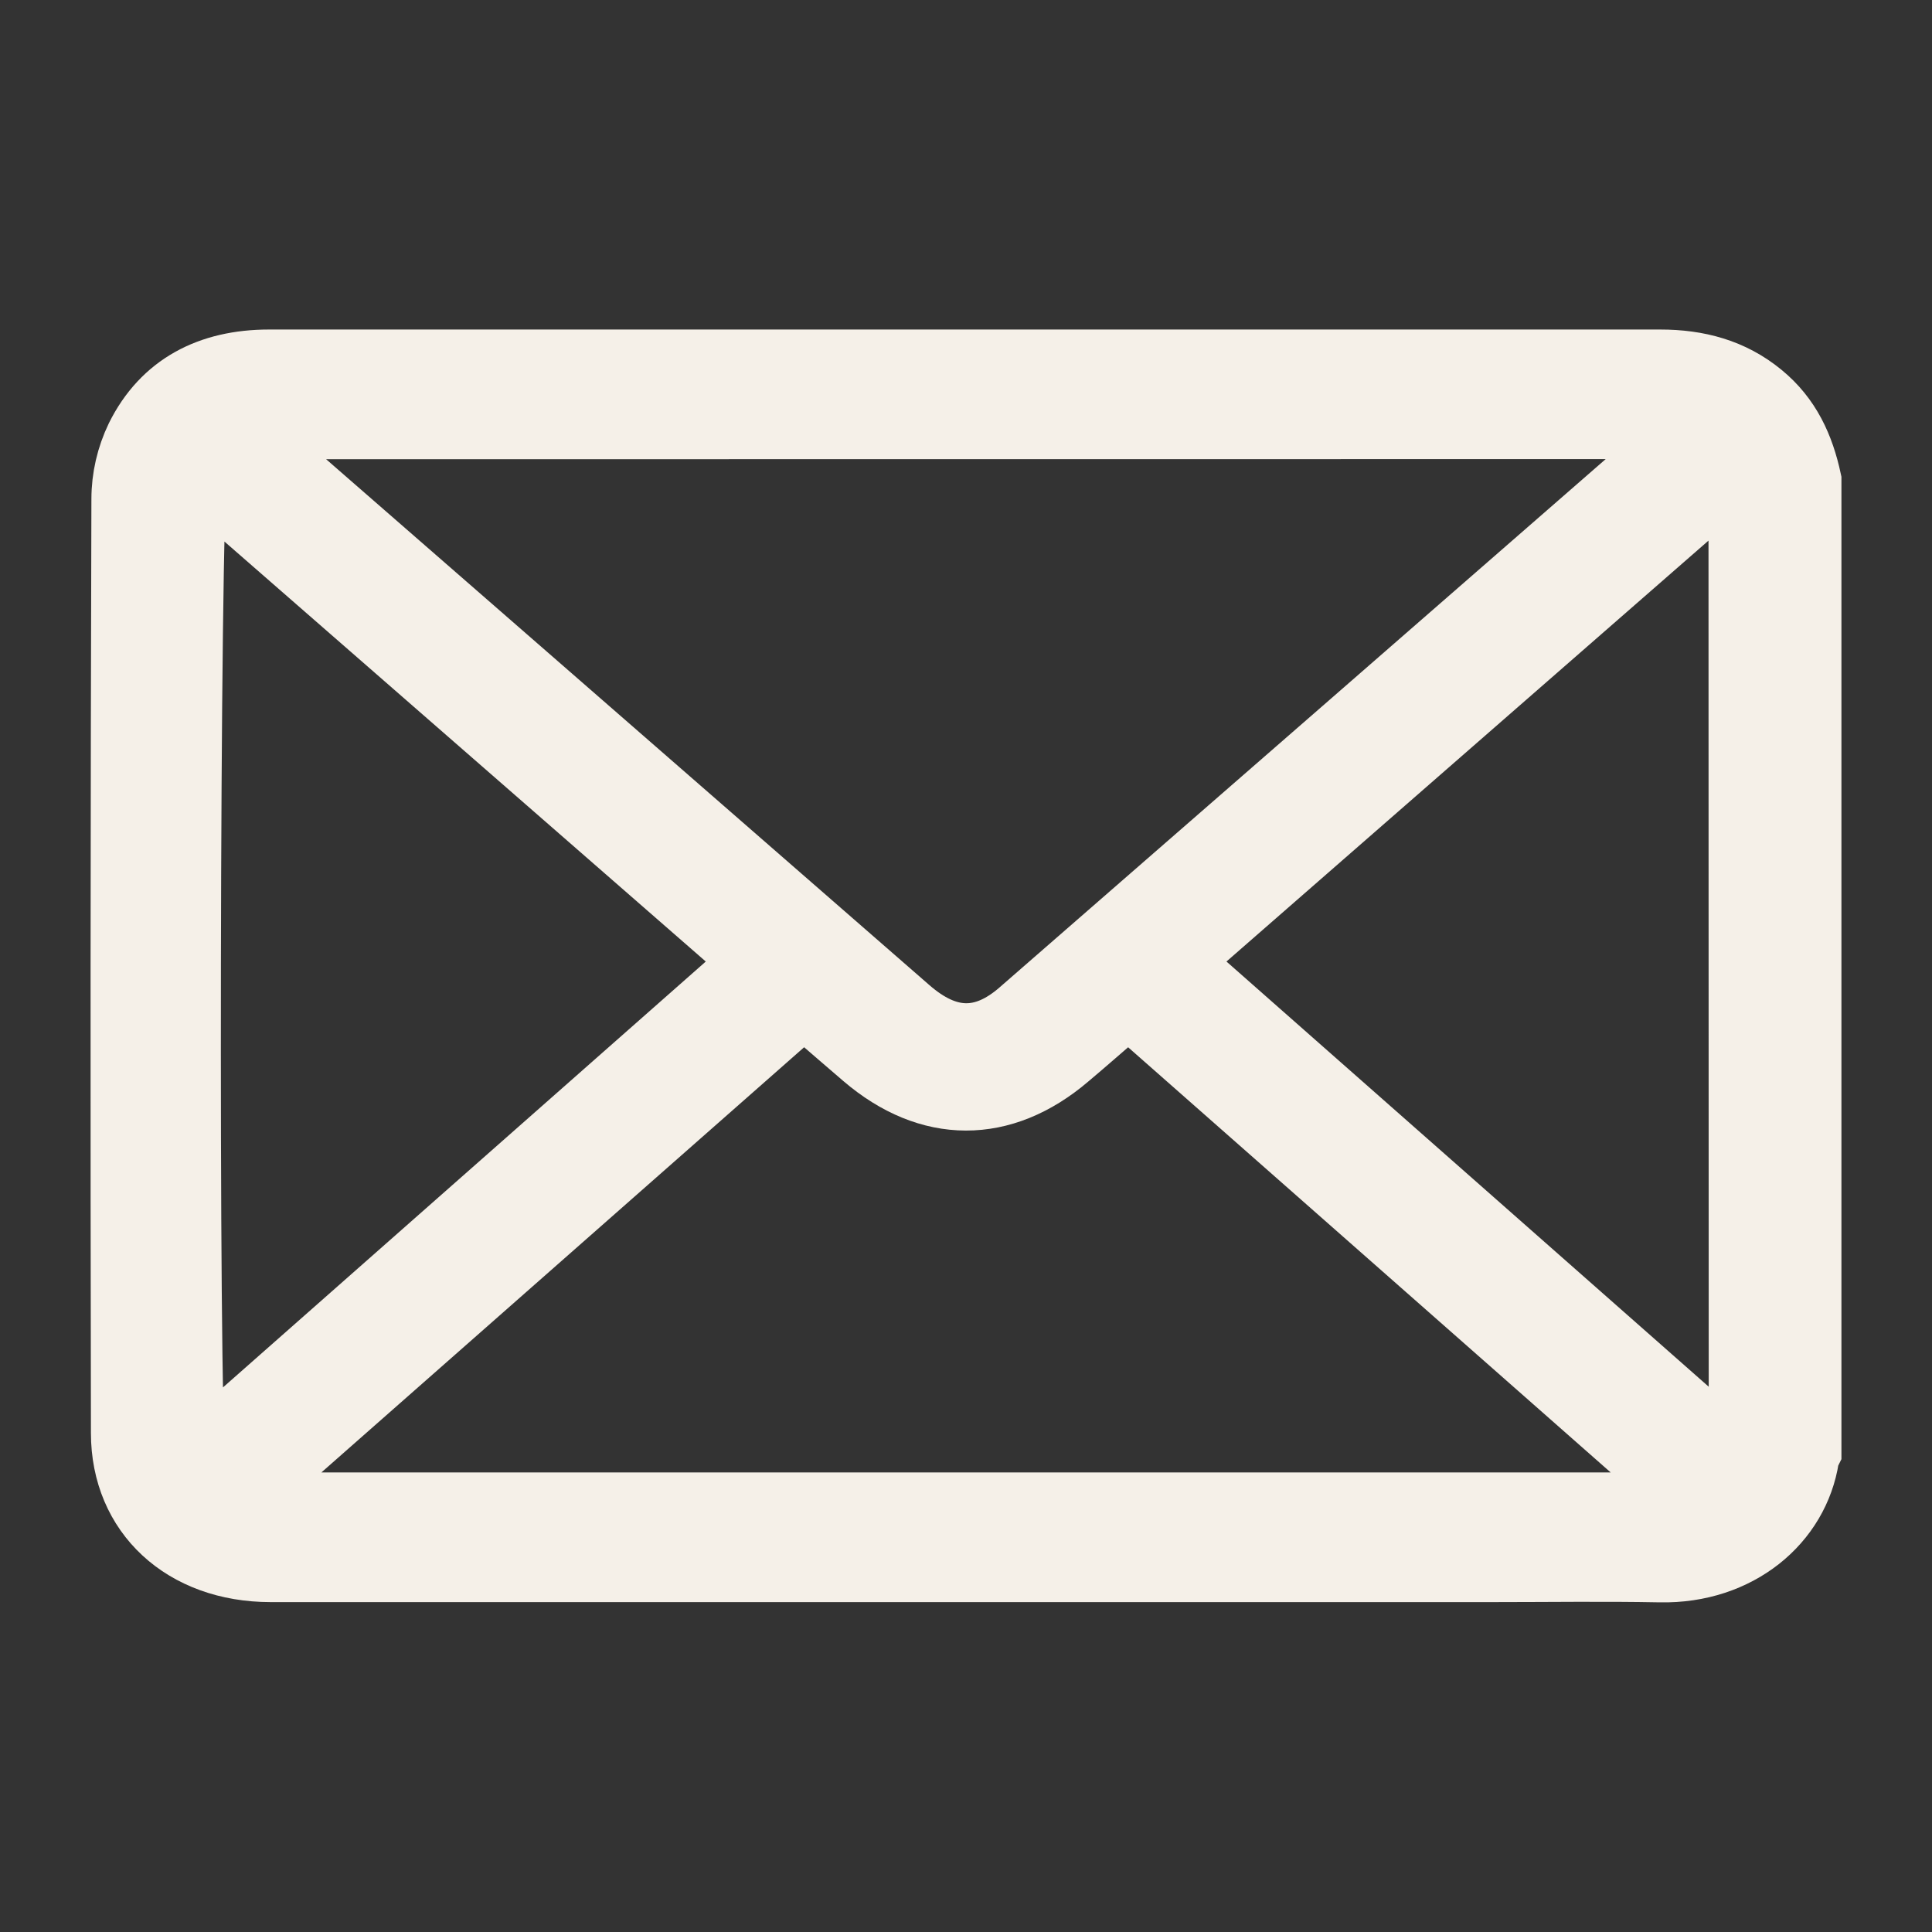 <?xml version="1.0" encoding="UTF-8"?> <svg xmlns="http://www.w3.org/2000/svg" width="16" height="16" viewBox="0 0 16 16" fill="none"><rect x="0" y="0" width="16" height="16" fill="#333333" stroke="none"/><path d="M15 3.975C14.94 3.696 14.829 3.447 14.594 3.255C14.349 3.054 14.064 2.979 13.749 2.979C10.86 2.979 7.972 2.979 5.084 2.979C4.132 2.979 3.18 2.979 2.228 2.979C1.73 2.979 1.342 3.179 1.126 3.615C1.048 3.777 1.007 3.954 1.007 4.133C0.999 6.711 0.998 9.29 1.003 11.867C1.003 12.549 1.514 13.018 2.242 13.018C5.613 13.018 8.984 13.018 12.354 13.018C12.819 13.018 13.284 13.011 13.749 13.02C14.402 13.033 14.898 12.617 14.981 12.073C14.986 12.057 14.992 12.041 15 12.025L15 3.975ZM13.955 3.552C13.913 3.595 13.901 3.608 13.887 3.62C12.073 5.202 10.259 6.783 8.443 8.365C8.139 8.63 7.848 8.621 7.534 8.348C5.743 6.787 3.952 5.226 2.162 3.665C2.127 3.638 2.09 3.614 2.052 3.592L2.077 3.553L13.955 3.552ZM9.344 8.341L13.961 12.409L13.937 12.444H2.064L2.044 12.405L6.658 8.341C6.837 8.495 6.991 8.63 7.147 8.763C7.69 9.228 8.307 9.23 8.851 8.766C9.009 8.633 9.162 8.498 9.344 8.341ZM14.401 12.038L9.778 7.962L14.399 3.927L14.401 12.038ZM6.224 7.962L1.619 12.024C1.558 11.835 1.57 4.089 1.634 3.957L6.224 7.962Z" fill="#F5F0E8" stroke="#F5F0E8" stroke-width="0.5"></path></svg> 